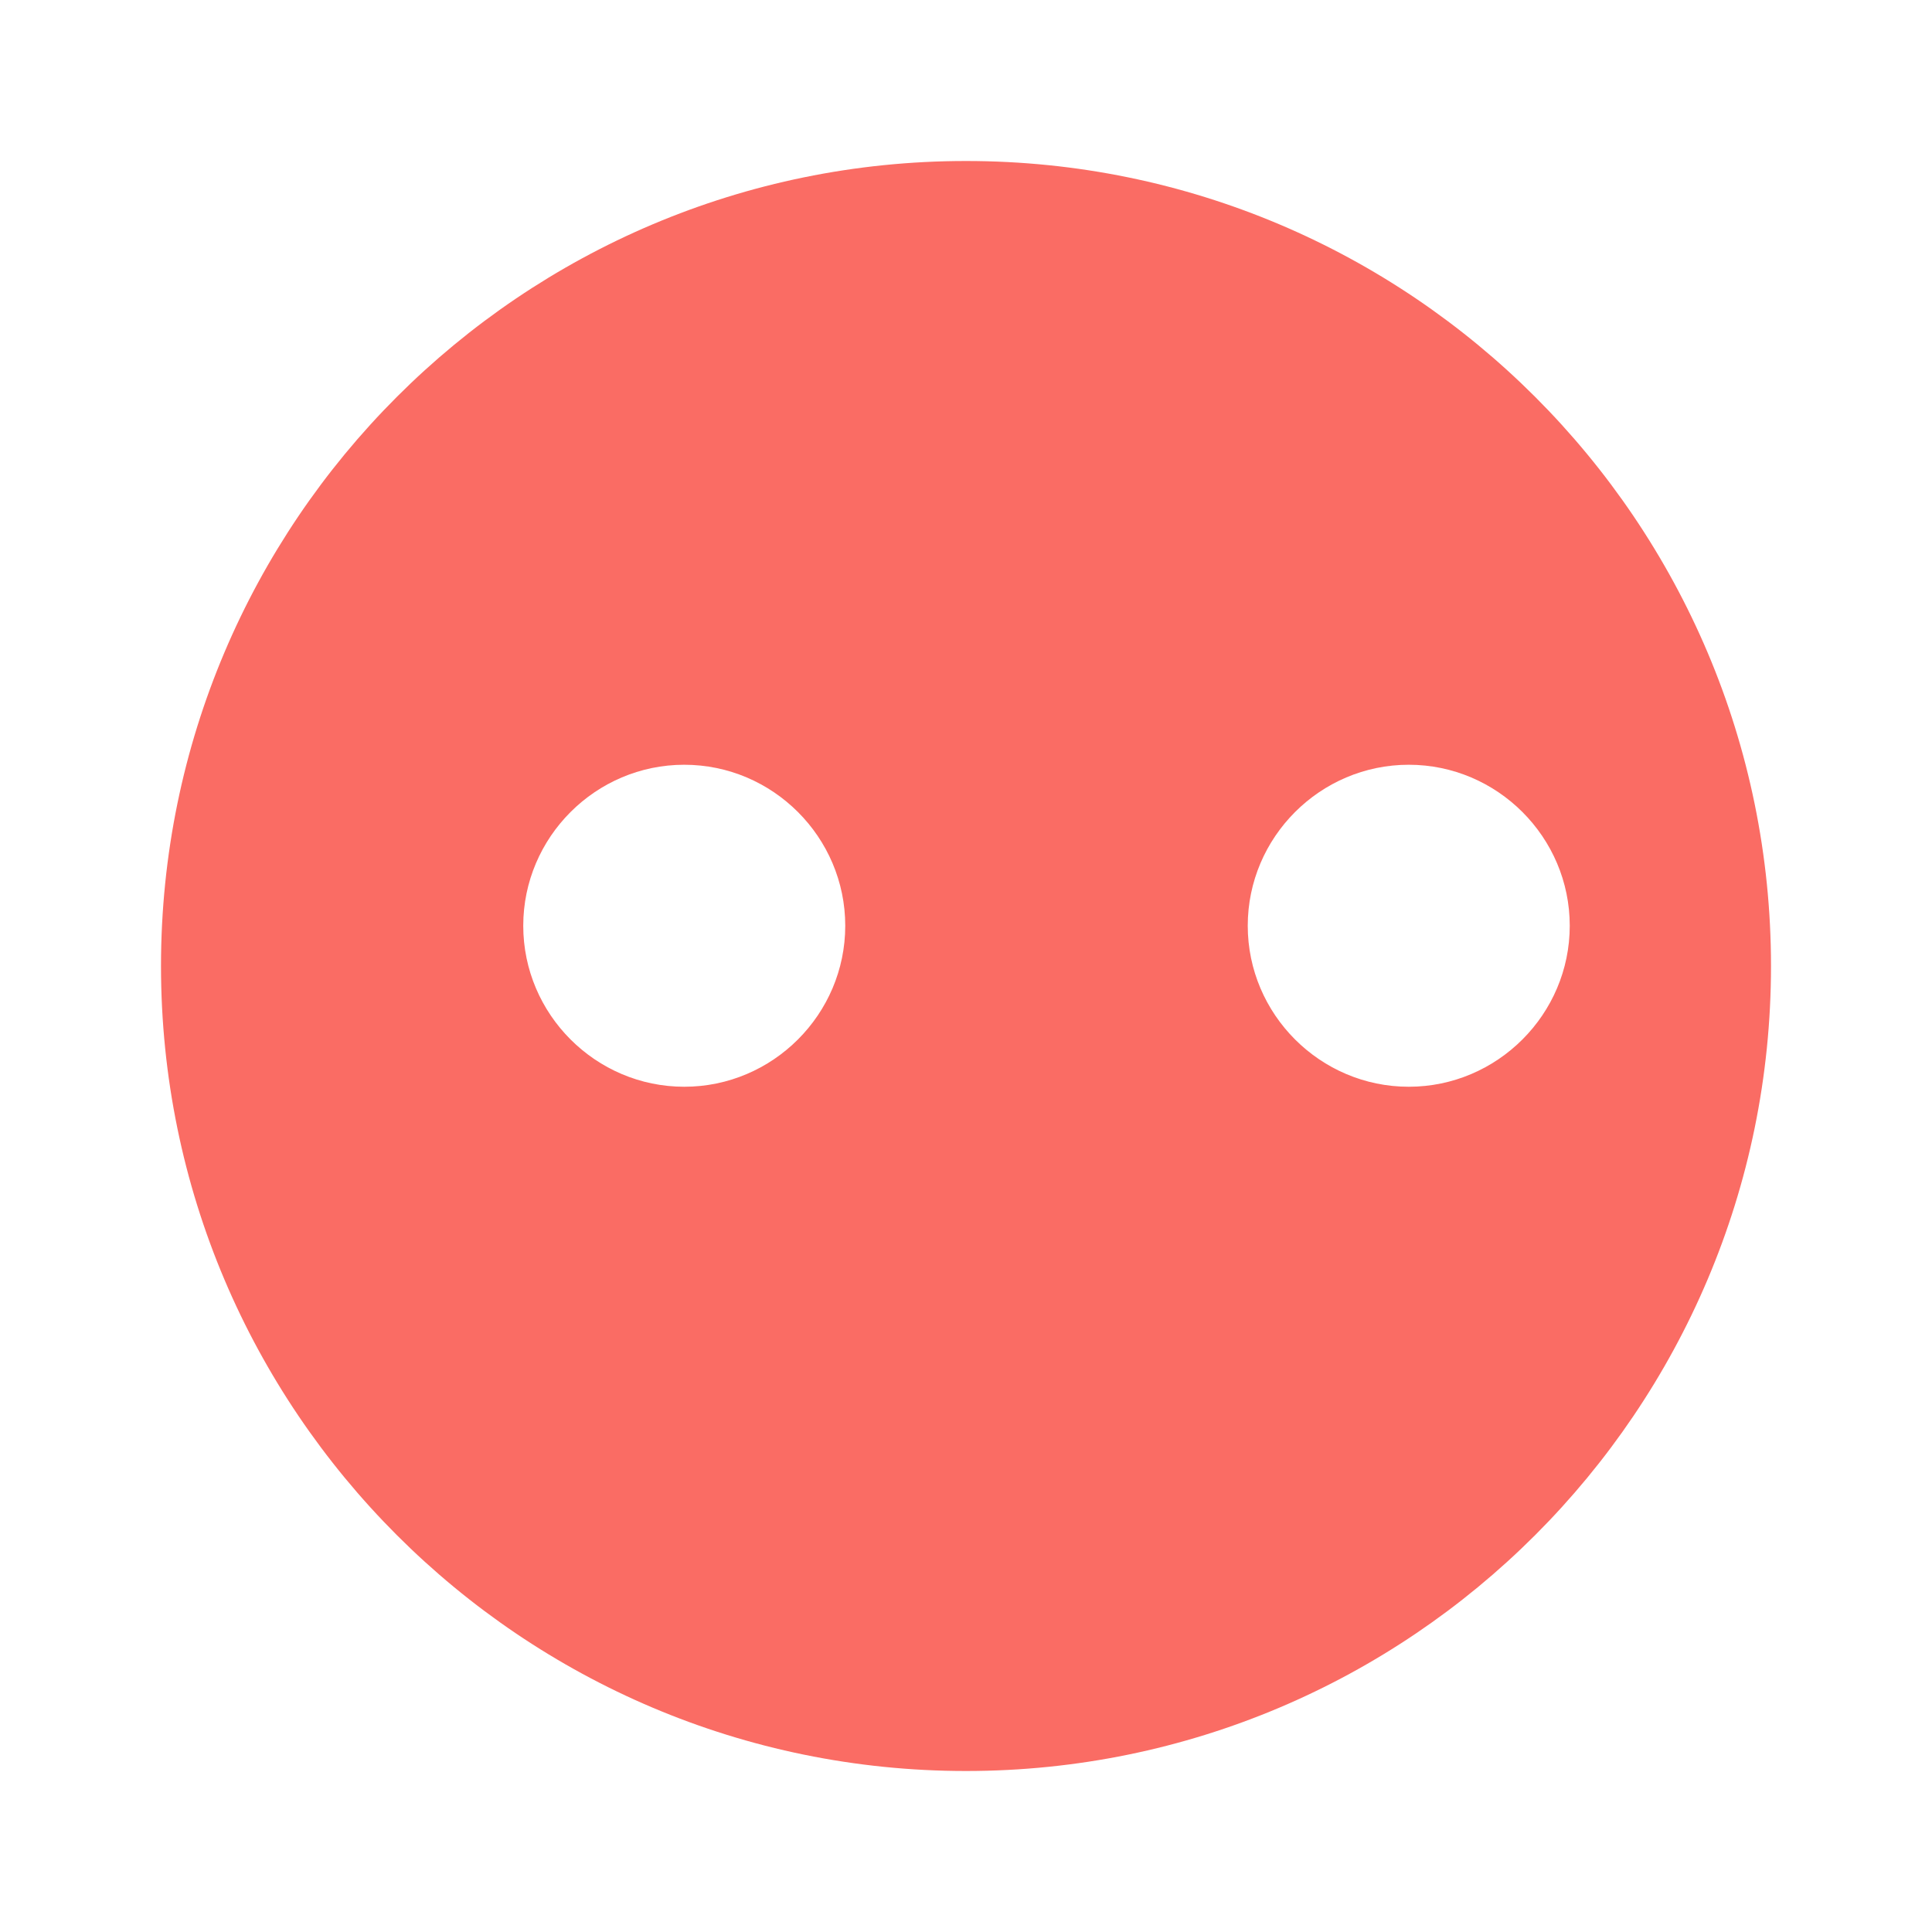 <svg xmlns="http://www.w3.org/2000/svg" viewBox="0 0 24 24" fill="#fa6c64">
  <path d="M12 2c5.52 0 10 4.48 10 10s-4.48 10-10 10S2 17.52 2 12 6.48 2 12 2zM6.5 11.5c0 1.1.9 2 2 2s2-.9 2-2-.9-2-2-2-2 .9-2 2zm9 0c0 1.1.9 2 2 2s2-.9 2-2-.9-2-2-2-2 .9-2 2zm-7.5 4c.55 0 1 .45 1 1s-.45 1-1 1-1-.45-1-1 .45-1 1-1zm8 0c.55 0 1 .45 1 1s-.45 1-1 1-1-.45-1-1 .45-1 1-1z"/>
</svg>